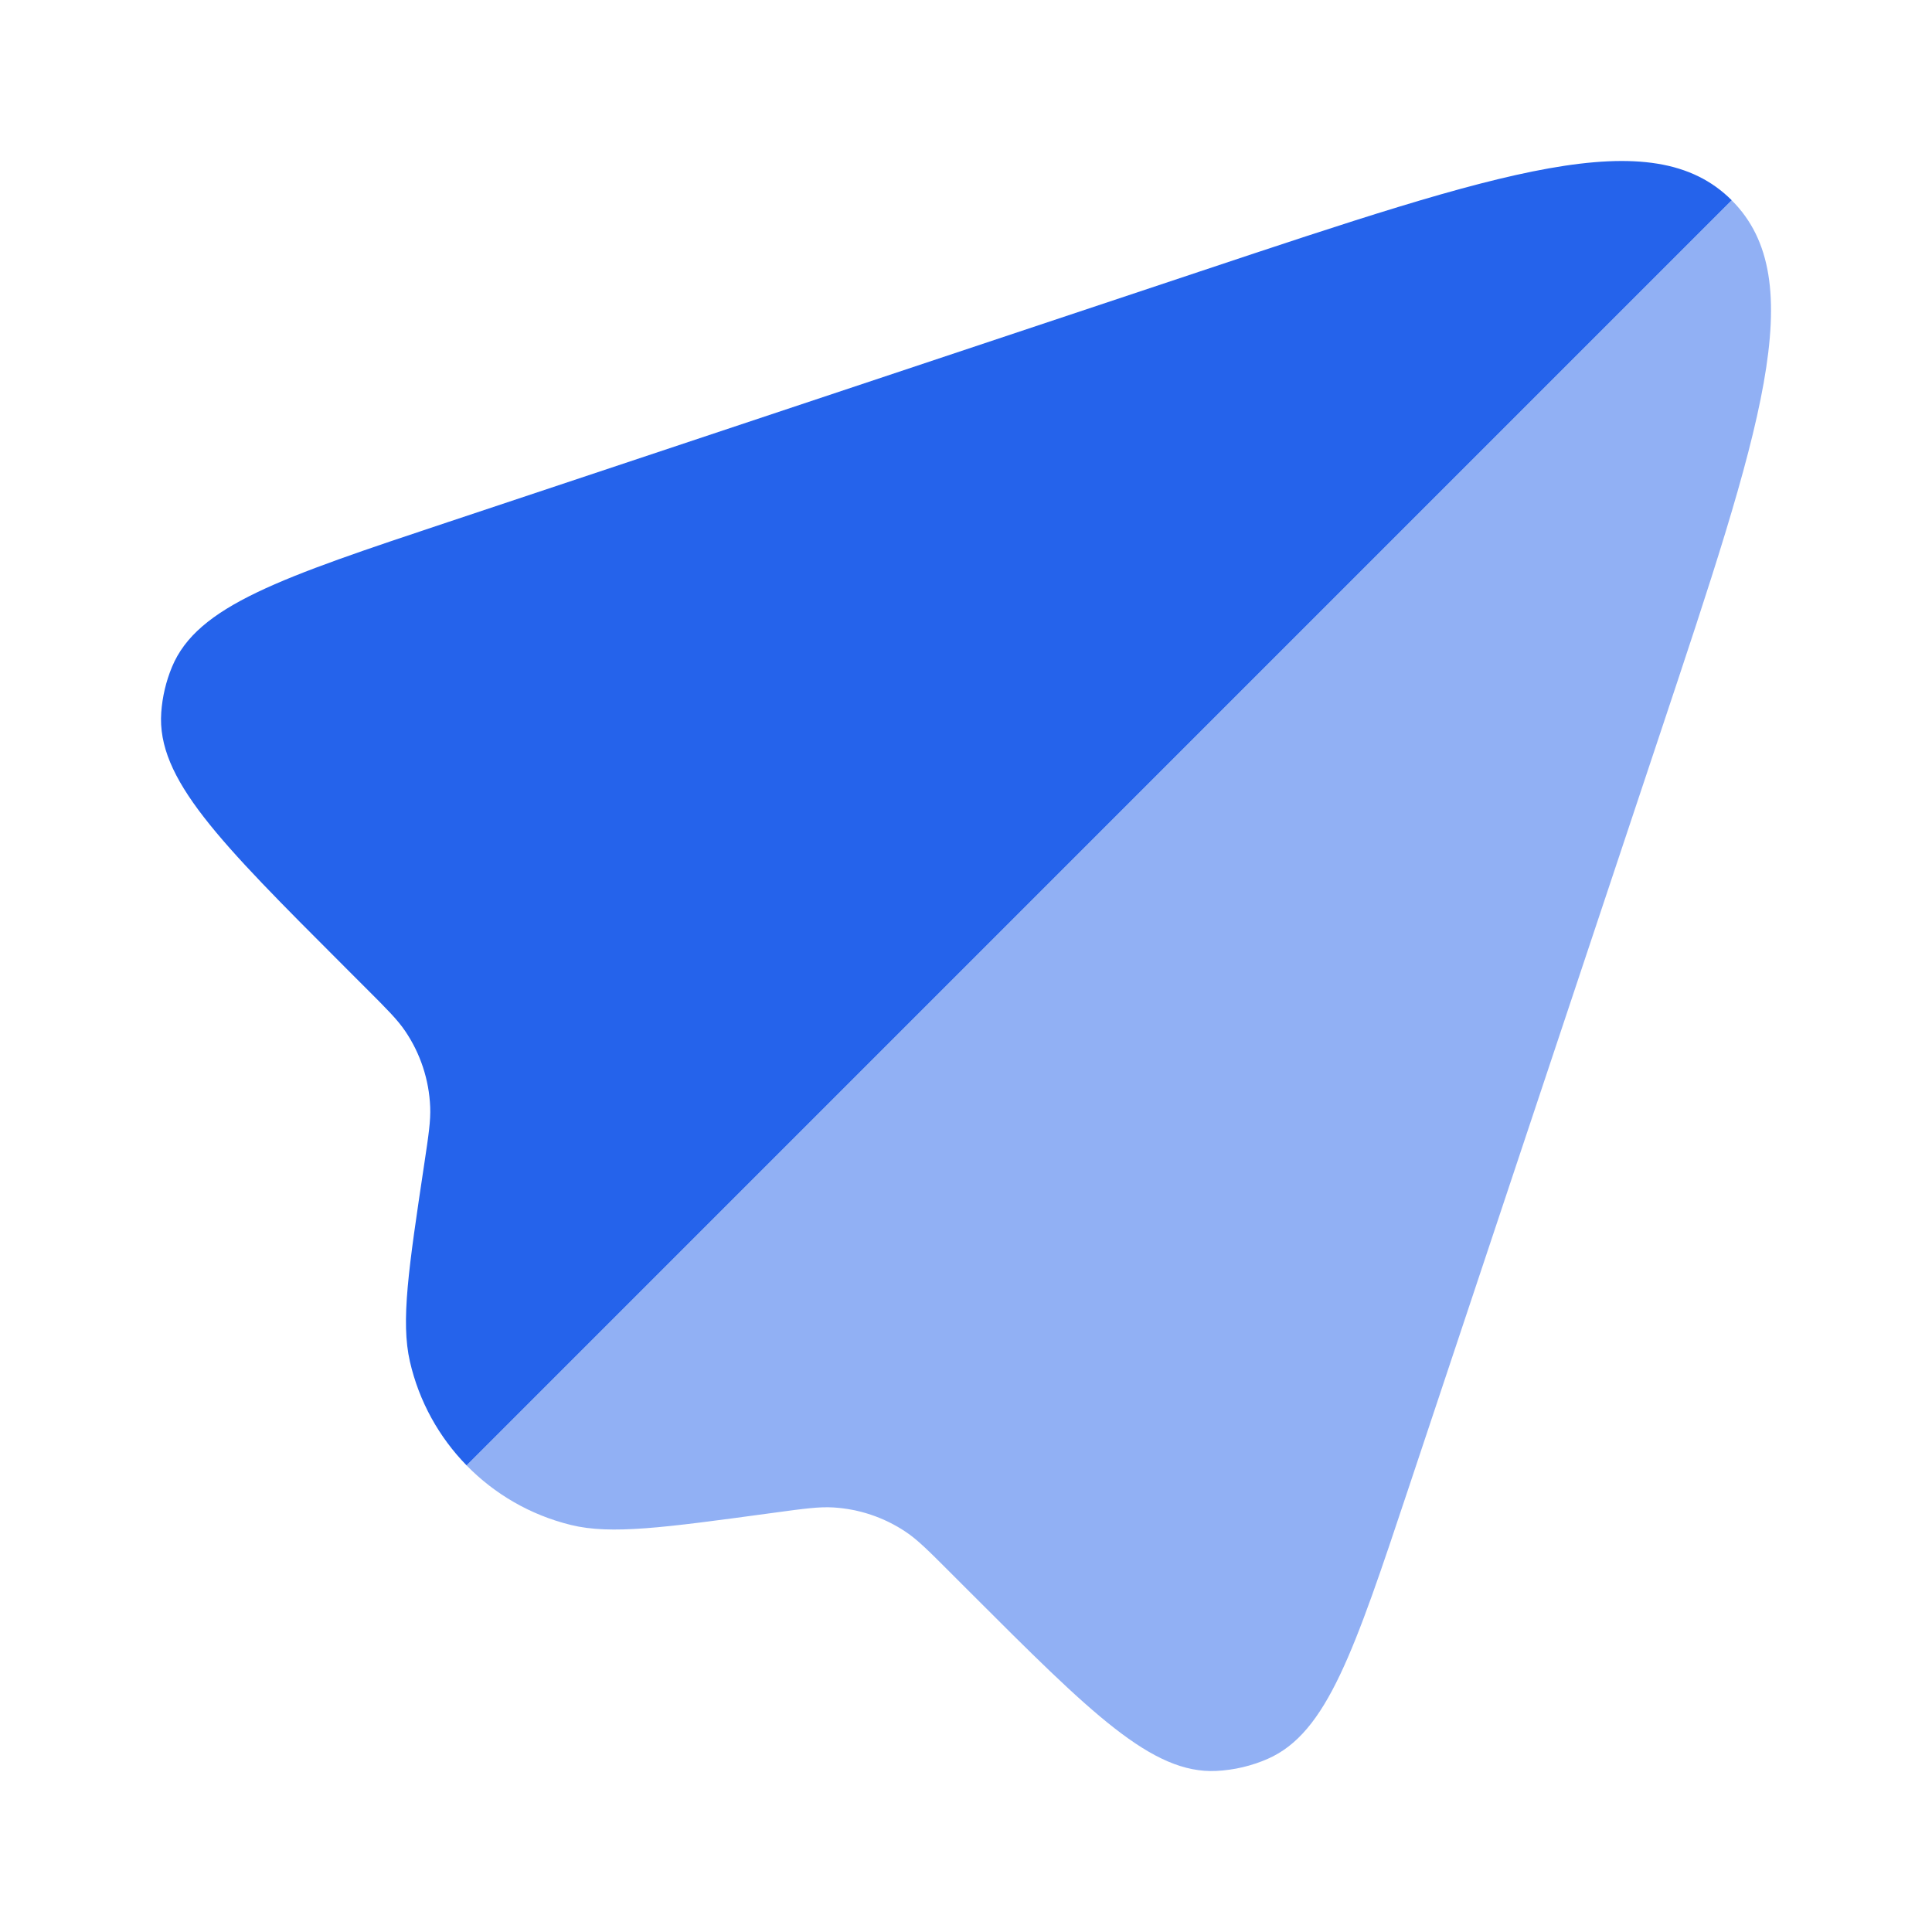 <svg width="129" height="129" viewBox="0 0 129 129" fill="none" xmlns="http://www.w3.org/2000/svg">
<path fill-rule="evenodd" clip-rule="evenodd" d="M31.155 97.845L115.628 13.372C110.315 8.059 100.25 11.414 80.12 18.124L29.964 34.842C18.775 38.572 13.18 40.436 11.481 44.539C11.082 45.504 10.841 46.526 10.767 47.567C10.451 51.996 14.621 56.166 22.961 64.506L24.48 66.025C25.849 67.394 26.534 68.079 27.051 68.84C28.072 70.343 28.651 72.102 28.724 73.917C28.76 74.837 28.617 75.794 28.329 77.709C27.277 84.716 26.752 88.22 27.371 90.917C27.983 93.582 29.315 95.962 31.155 97.845Z" fill="#2563EB"/>
<path opacity="0.5" d="M94.05 99.36L110.877 48.882C117.587 28.752 120.942 18.688 115.629 13.375L31.156 97.848C33.026 99.763 35.423 101.162 38.123 101.823C40.811 102.481 44.322 102.004 51.344 101.051L51.728 100.999C53.708 100.73 54.697 100.596 55.648 100.653C57.373 100.757 59.039 101.319 60.475 102.281C61.266 102.811 61.972 103.517 63.385 104.93L64.735 106.28C72.853 114.398 76.912 118.457 81.218 118.245C82.405 118.187 83.571 117.912 84.659 117.433C88.604 115.696 90.42 110.251 94.05 99.36Z" fill="#2563EB"/>
</svg>
